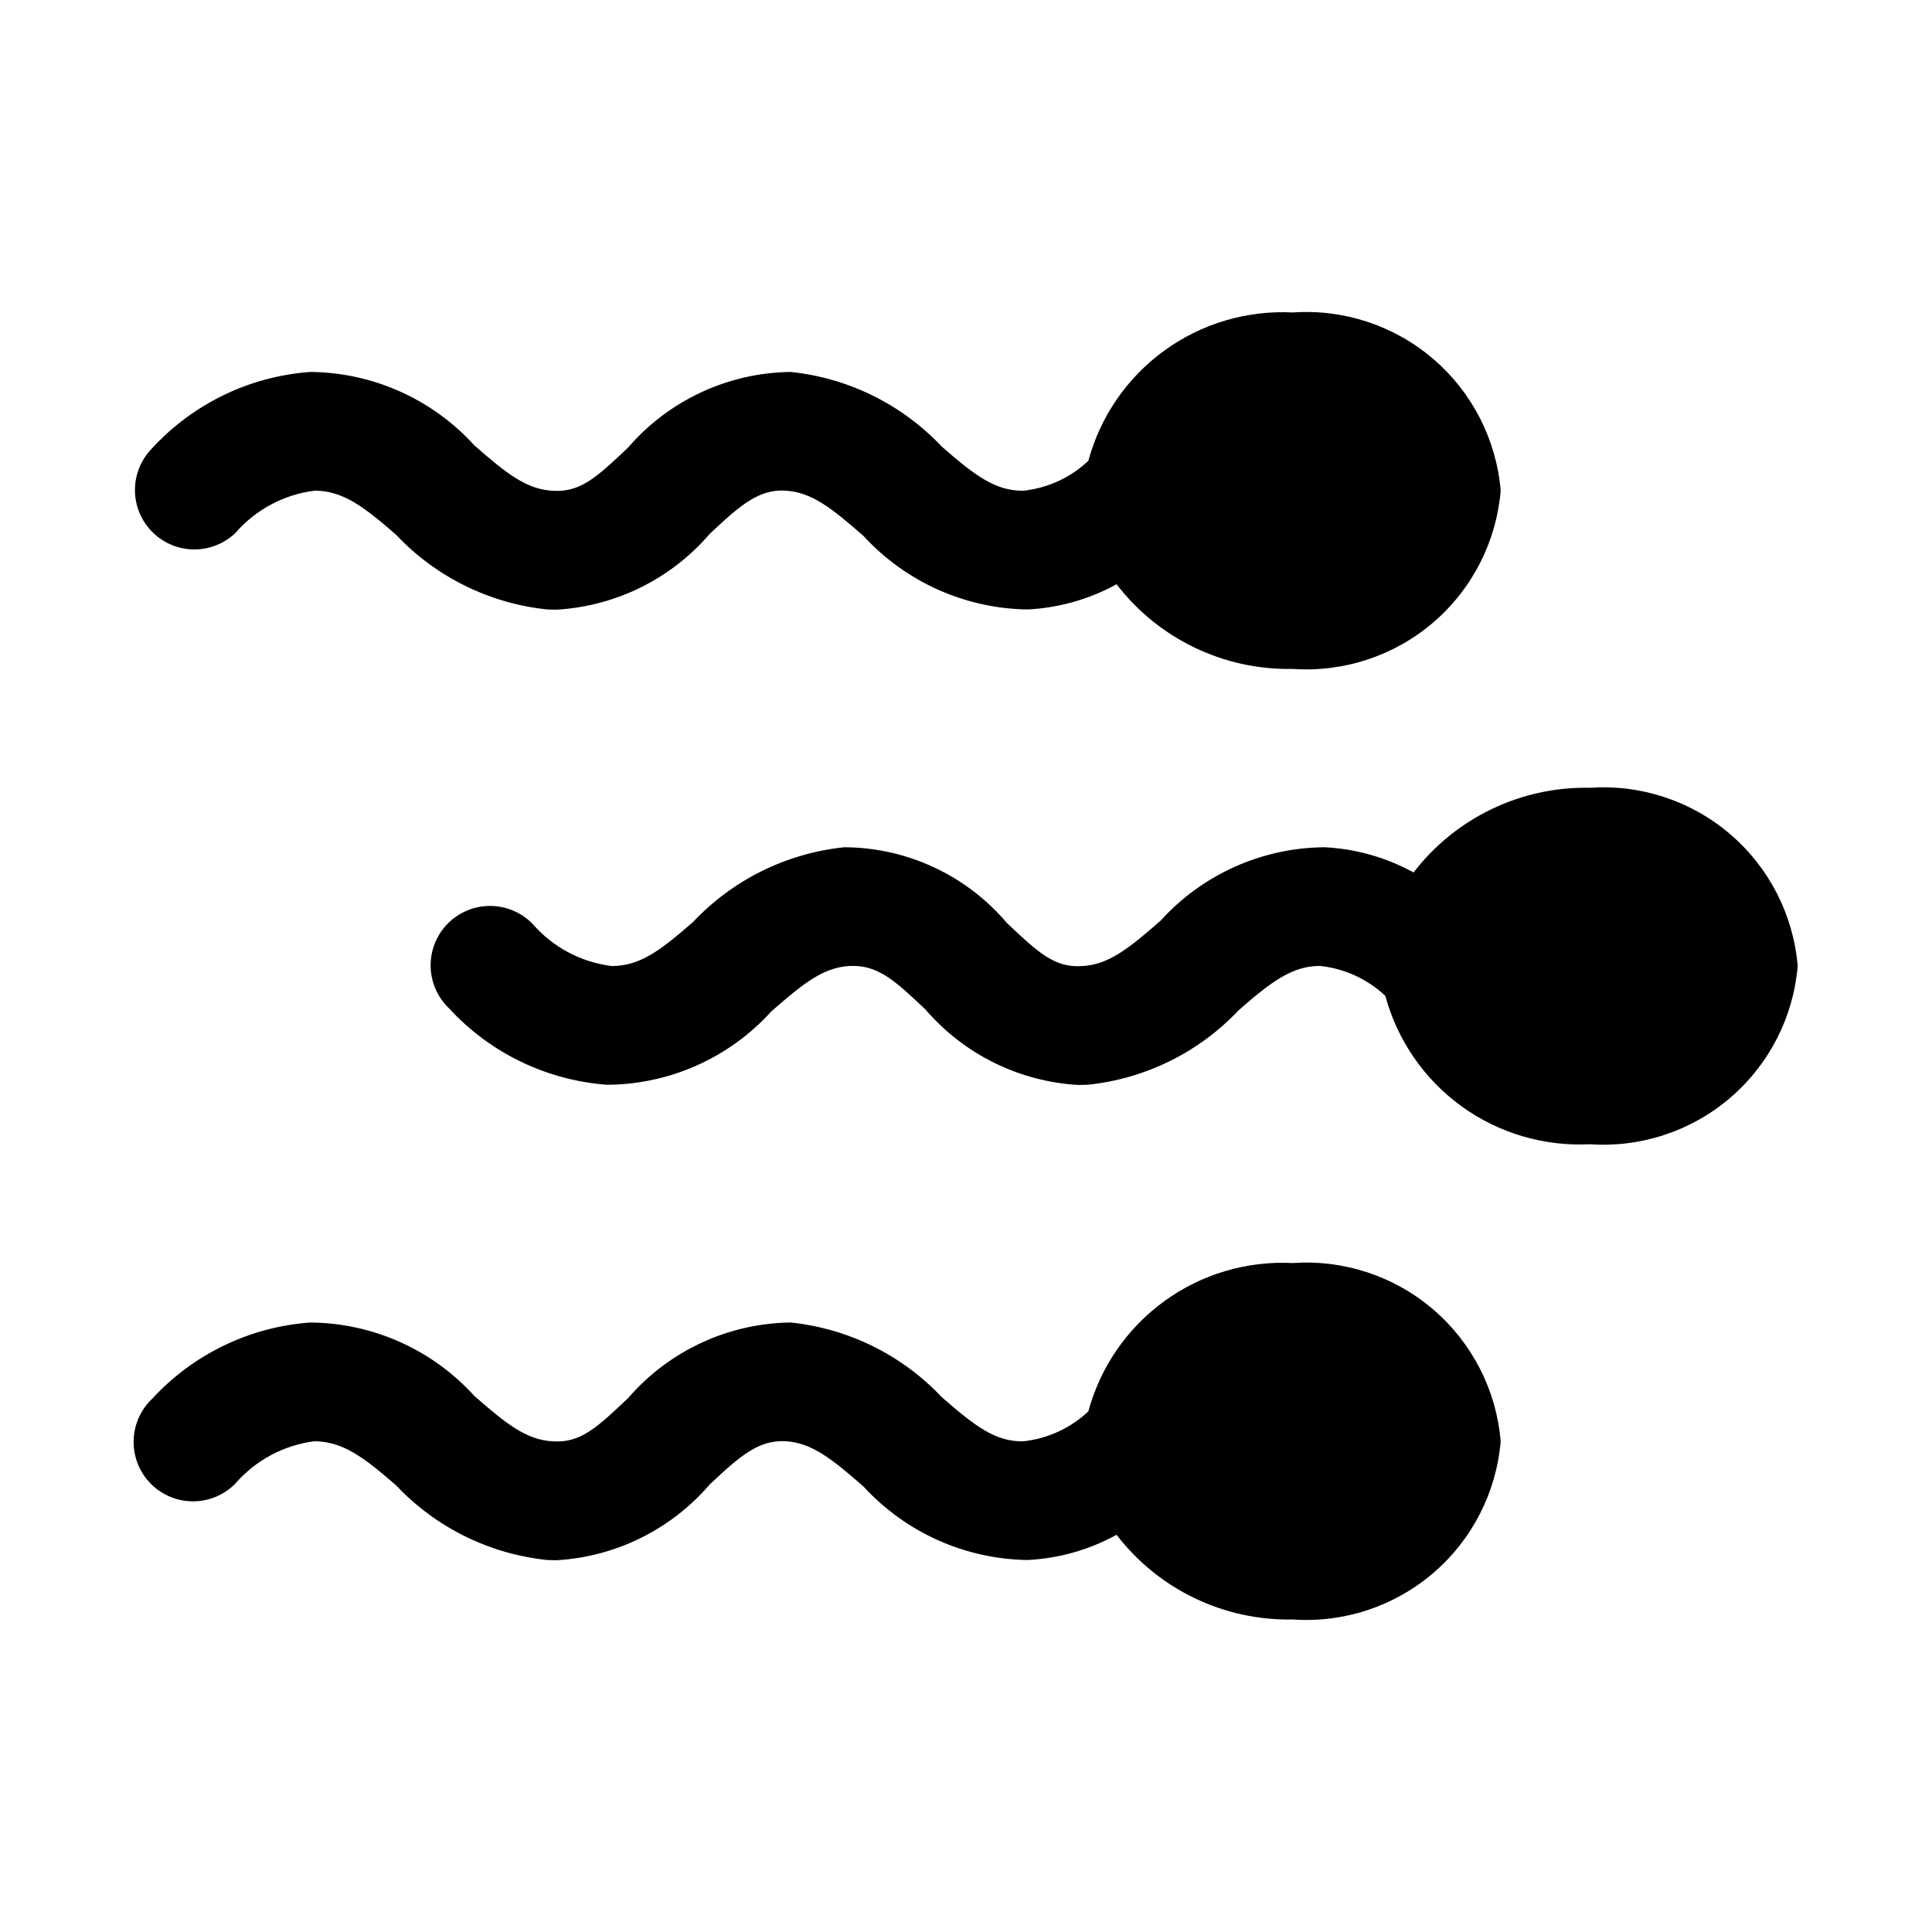 <?xml version="1.0" encoding="UTF-8"?>
<!-- Uploaded to: ICON Repo, www.iconrepo.com, Generator: ICON Repo Mixer Tools -->
<svg fill="#000000" width="800px" height="800px" version="1.1" viewBox="144 144 512 512" xmlns="http://www.w3.org/2000/svg">
 <g>
  <path d="m206.38 285.25c5.387-6.215 12.887-10.215 21.051-11.223 7.379 0.062 12.754 4.027 21.539 11.699 10.555 11.191 24.781 18.215 40.082 19.789 0.801 0.031 1.582 0.062 2.352 0.062v-0.004c15.73-0.883 30.422-8.137 40.684-20.094 8.227-7.766 13.066-11.809 19.926-11.457 7.121 0.34 12.562 4.797 20.852 12.039v0.004c11.203 12.191 26.938 19.227 43.496 19.449 8.25-0.426 16.297-2.707 23.539-6.684 11.113 14.477 28.445 22.805 46.691 22.441 13.551 0.945 26.926-3.477 37.238-12.316 10.312-8.84 16.73-21.383 17.867-34.914-1.137-13.535-7.555-26.078-17.867-34.914-10.312-8.84-23.688-13.266-37.238-12.32-12.16-0.621-24.168 2.941-34.023 10.094-9.855 7.152-16.965 17.465-20.145 29.219-4.742 4.469-10.816 7.258-17.293 7.938-7.363 0.031-12.754-4.027-21.539-11.699l-0.004-0.004c-10.551-11.191-24.777-18.215-40.082-19.785-16.555 0.203-32.23 7.496-43.051 20.031-8.195 7.75-12.594 11.934-19.91 11.457-7.117-0.332-12.562-4.797-20.848-12.039-11.148-12.273-26.918-19.324-43.496-19.449-16.047 1.164-31.043 8.414-41.926 20.266-3.902 3.969-5.414 9.703-3.984 15.082 1.434 5.375 5.598 9.598 10.953 11.105 5.359 1.504 11.113 0.07 15.137-3.773z"/>
  <path d="m565.31 352.77c-18.246-0.363-35.582 7.969-46.695 22.441-7.242-3.973-15.289-6.258-23.539-6.68-16.582 0.102-32.363 7.156-43.496 19.449-8.289 7.242-13.73 11.699-20.836 12.039-7.316 0.508-11.746-3.707-19.941-11.457h0.004c-10.738-12.645-26.465-19.961-43.051-20.031-15.297 1.574-29.52 8.598-40.07 19.785-8.777 7.672-14.082 11.652-21.539 11.699v0.004c-8.164-1.008-15.664-5.008-21.047-11.227-2.957-3.008-7-4.707-11.219-4.711s-8.262 1.684-11.227 4.688c-2.961 3.004-4.594 7.074-4.531 11.293s1.816 8.234 4.867 11.148c10.883 11.852 25.879 19.098 41.926 20.266 16.586-0.09 32.375-7.144 43.496-19.449 8.289-7.242 13.73-11.699 20.836-12.039 7.379-0.277 11.73 3.707 19.926 11.457v-0.004c10.262 11.965 24.961 19.223 40.695 20.094 0.77 0 1.574-0.031 2.363-0.062v0.004c15.297-1.574 29.52-8.598 40.066-19.789 8.777-7.672 14.25-11.715 21.539-11.699 6.481 0.68 12.555 3.469 17.293 7.938 3.184 11.754 10.293 22.066 20.148 29.219 9.859 7.152 21.867 10.711 34.031 10.09 13.547 0.945 26.922-3.481 37.234-12.316 10.312-8.84 16.73-21.383 17.867-34.914-1.137-13.535-7.555-26.078-17.867-34.918-10.312-8.836-23.688-13.262-37.234-12.316z"/>
  <path d="m206.38 537.16c5.387-6.219 12.887-10.219 21.051-11.227 7.379 0.156 12.754 4.043 21.539 11.699v0.004c10.555 11.191 24.781 18.215 40.082 19.785 0.801 0.031 1.582 0.062 2.352 0.062 15.73-0.883 30.422-8.141 40.684-20.094 8.227-7.766 13.066-11.762 19.926-11.457 7.121 0.34 12.562 4.797 20.852 12.039v0.004c11.207 12.188 26.938 19.219 43.496 19.445 8.25-0.422 16.297-2.707 23.539-6.68 11.113 14.473 28.445 22.805 46.691 22.441 13.551 0.945 26.926-3.481 37.238-12.316 10.312-8.84 16.73-21.383 17.867-34.918-1.137-13.531-7.555-26.074-17.867-34.914-10.312-8.836-23.688-13.262-37.238-12.316-12.16-0.621-24.168 2.941-34.023 10.094-9.855 7.152-16.965 17.461-20.145 29.215-4.742 4.469-10.816 7.258-17.293 7.938-7.363 0.121-12.754-4.027-21.539-11.699h-0.004c-10.551-11.191-24.777-18.215-40.082-19.785-16.555 0.207-32.227 7.5-43.051 20.031-8.195 7.75-12.594 11.945-19.91 11.457-7.121-0.34-12.562-4.797-20.852-12.039l0.004-0.004c-11.141-12.281-26.914-19.336-43.496-19.445-16.047 1.164-31.043 8.41-41.926 20.262-3.051 2.914-4.805 6.934-4.867 11.148-0.062 4.219 1.57 8.289 4.531 11.293s7.008 4.691 11.227 4.688 8.258-1.703 11.215-4.711z"/>
 </g>
</svg>